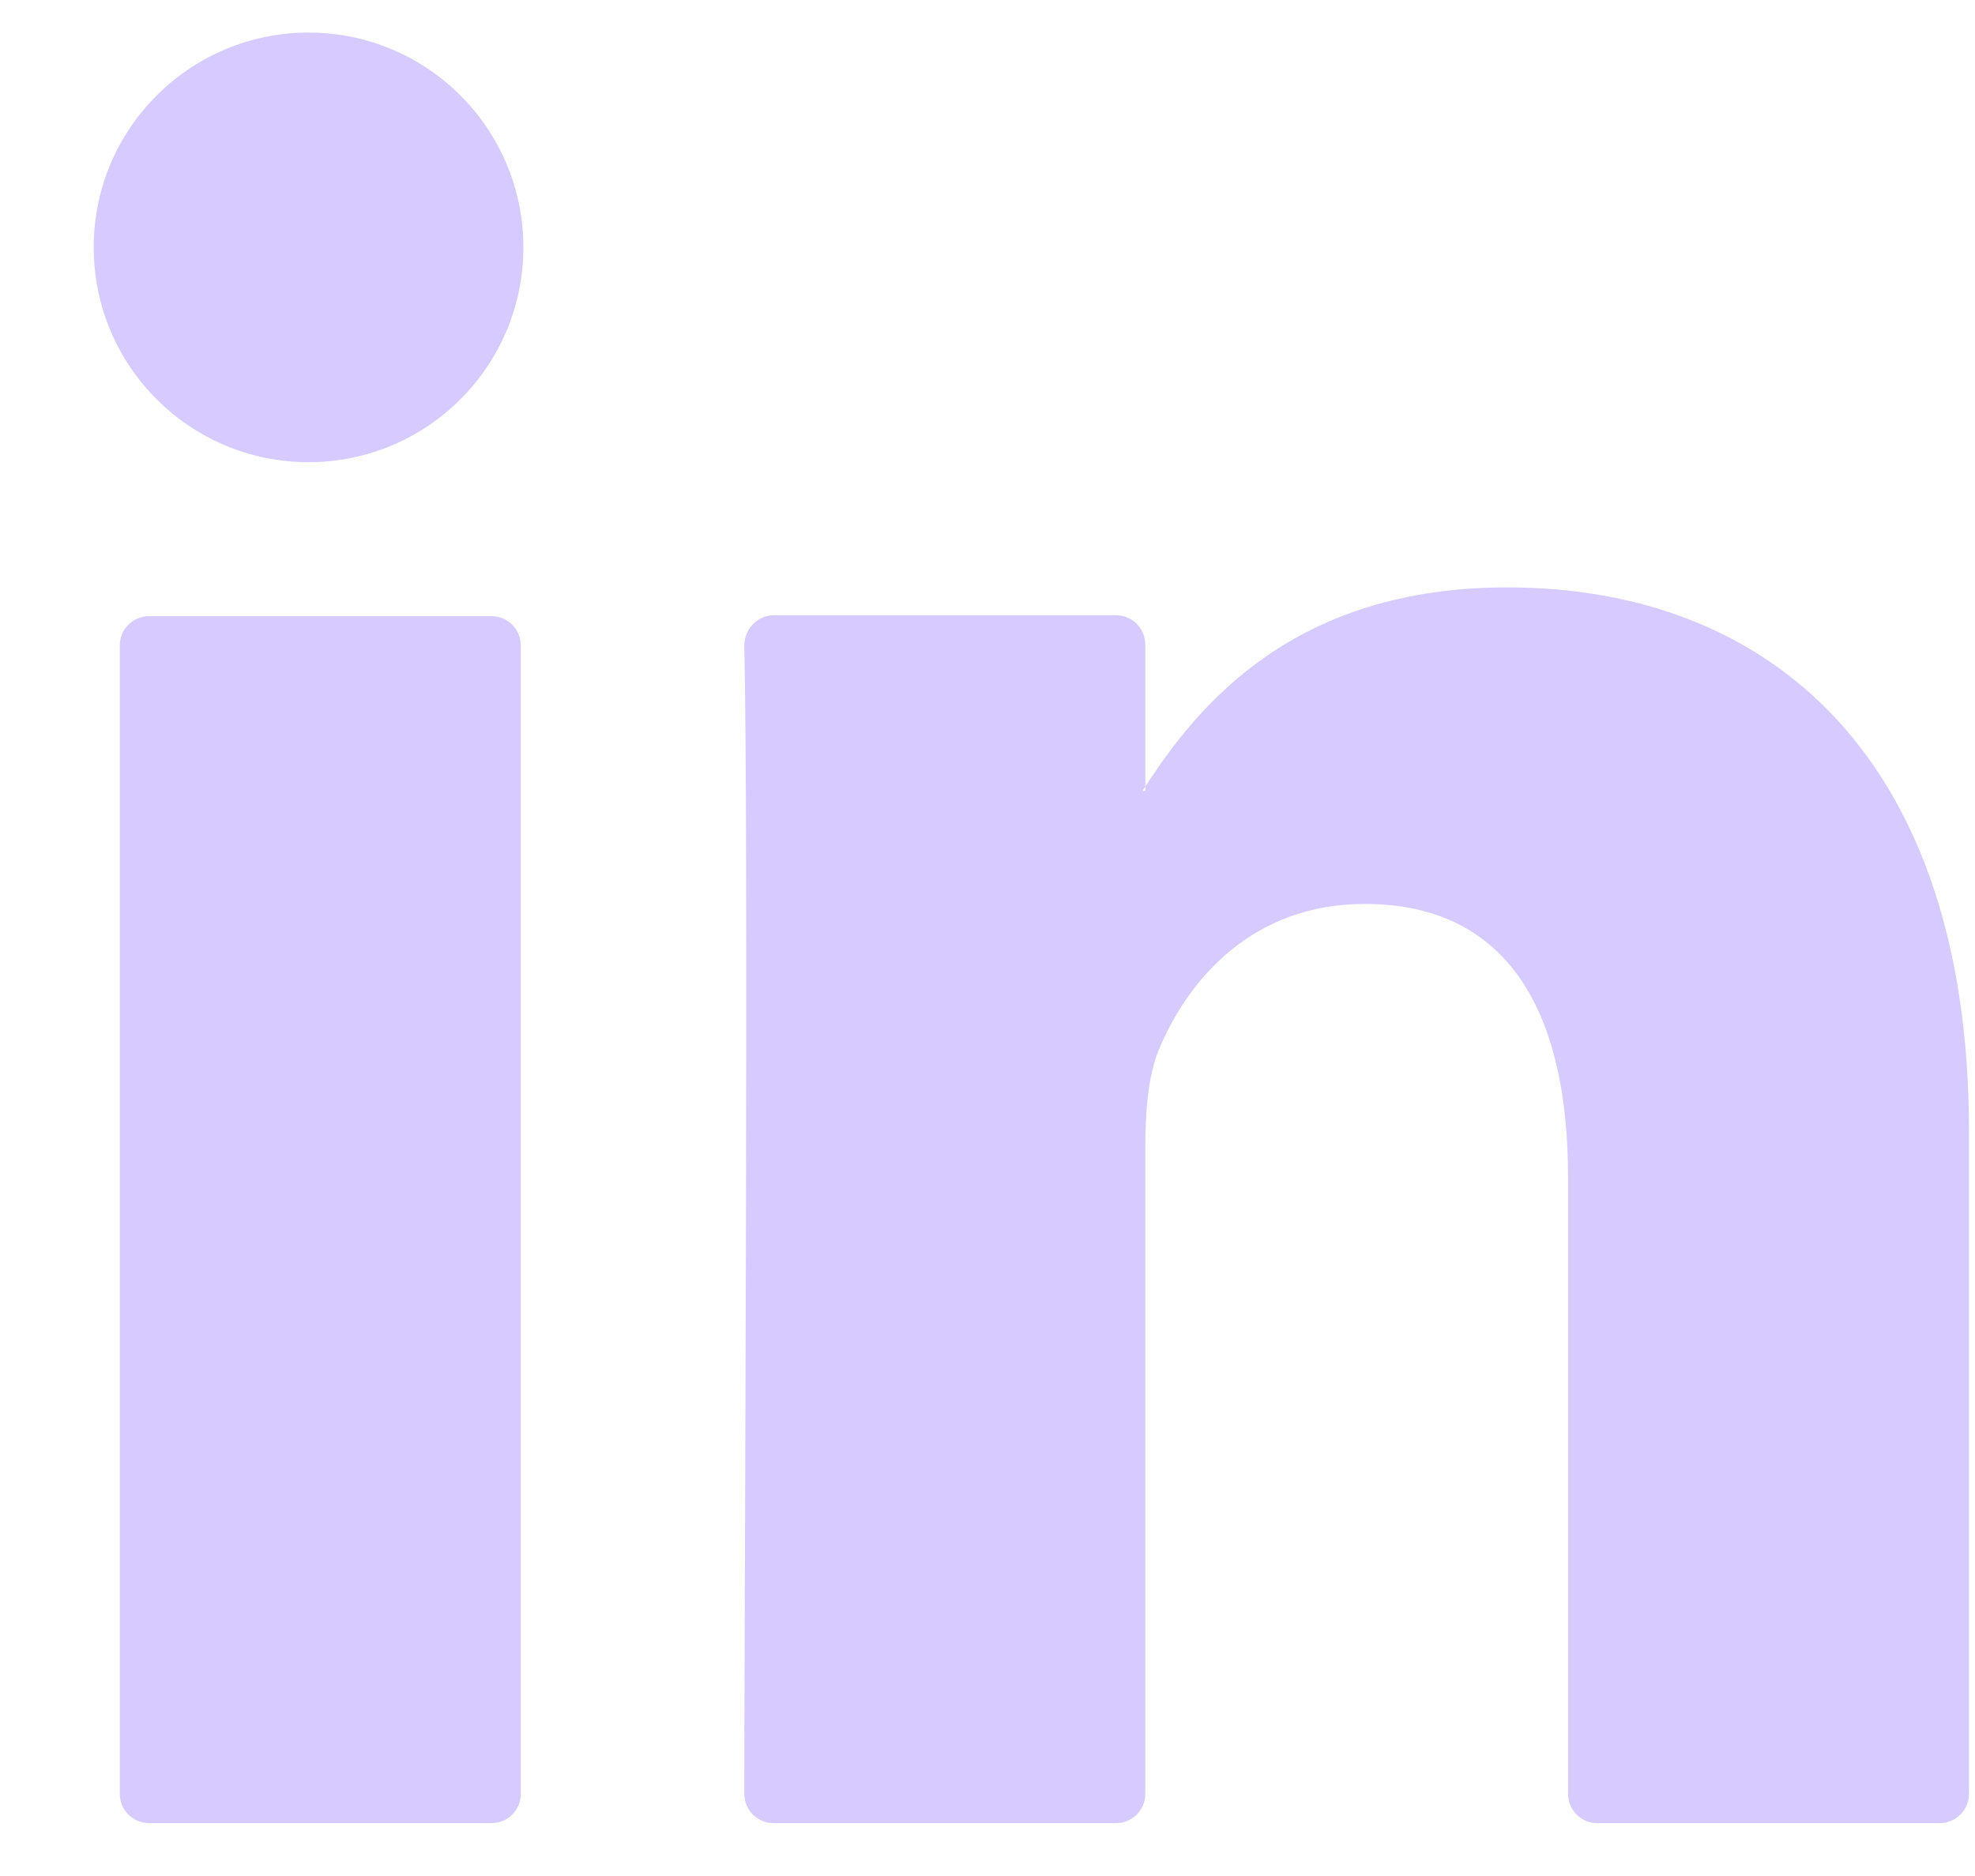 <svg width="20" height="19" viewBox="0 0 20 19" fill="none" xmlns="http://www.w3.org/2000/svg">
<path d="M19.939 11.454V18.166C19.939 18.333 19.807 18.465 19.64 18.465H16.178C16.011 18.465 15.879 18.333 15.879 18.166V11.921C15.879 10.274 15.289 9.155 13.818 9.155C12.69 9.155 12.03 9.913 11.73 10.644C11.624 10.908 11.598 11.269 11.598 11.639V18.166C11.598 18.333 11.466 18.465 11.299 18.465H7.837C7.67 18.465 7.537 18.333 7.537 18.166C7.537 16.501 7.582 8.442 7.537 6.539C7.537 6.372 7.67 6.231 7.837 6.231H11.299C11.466 6.231 11.598 6.363 11.598 6.53V7.966C11.598 7.966 11.58 7.992 11.572 8.01H11.598V7.966C12.135 7.138 13.104 5.949 15.262 5.949C17.94 5.949 19.939 7.693 19.939 11.454ZM1.513 18.465H4.974C5.142 18.465 5.274 18.333 5.274 18.166V6.539C5.274 6.372 5.142 6.24 4.974 6.24H1.513C1.345 6.24 1.213 6.372 1.213 6.539V18.166C1.213 18.333 1.345 18.465 1.513 18.465Z" fill="#D7CAFF"/>
<path d="M3.125 4.681C4.326 4.681 5.3 3.707 5.3 2.505C5.3 1.304 4.326 0.33 3.125 0.33C1.923 0.33 0.949 1.304 0.949 2.505C0.949 3.707 1.923 4.681 3.125 4.681Z" fill="#D7CAFF"/>
</svg>
